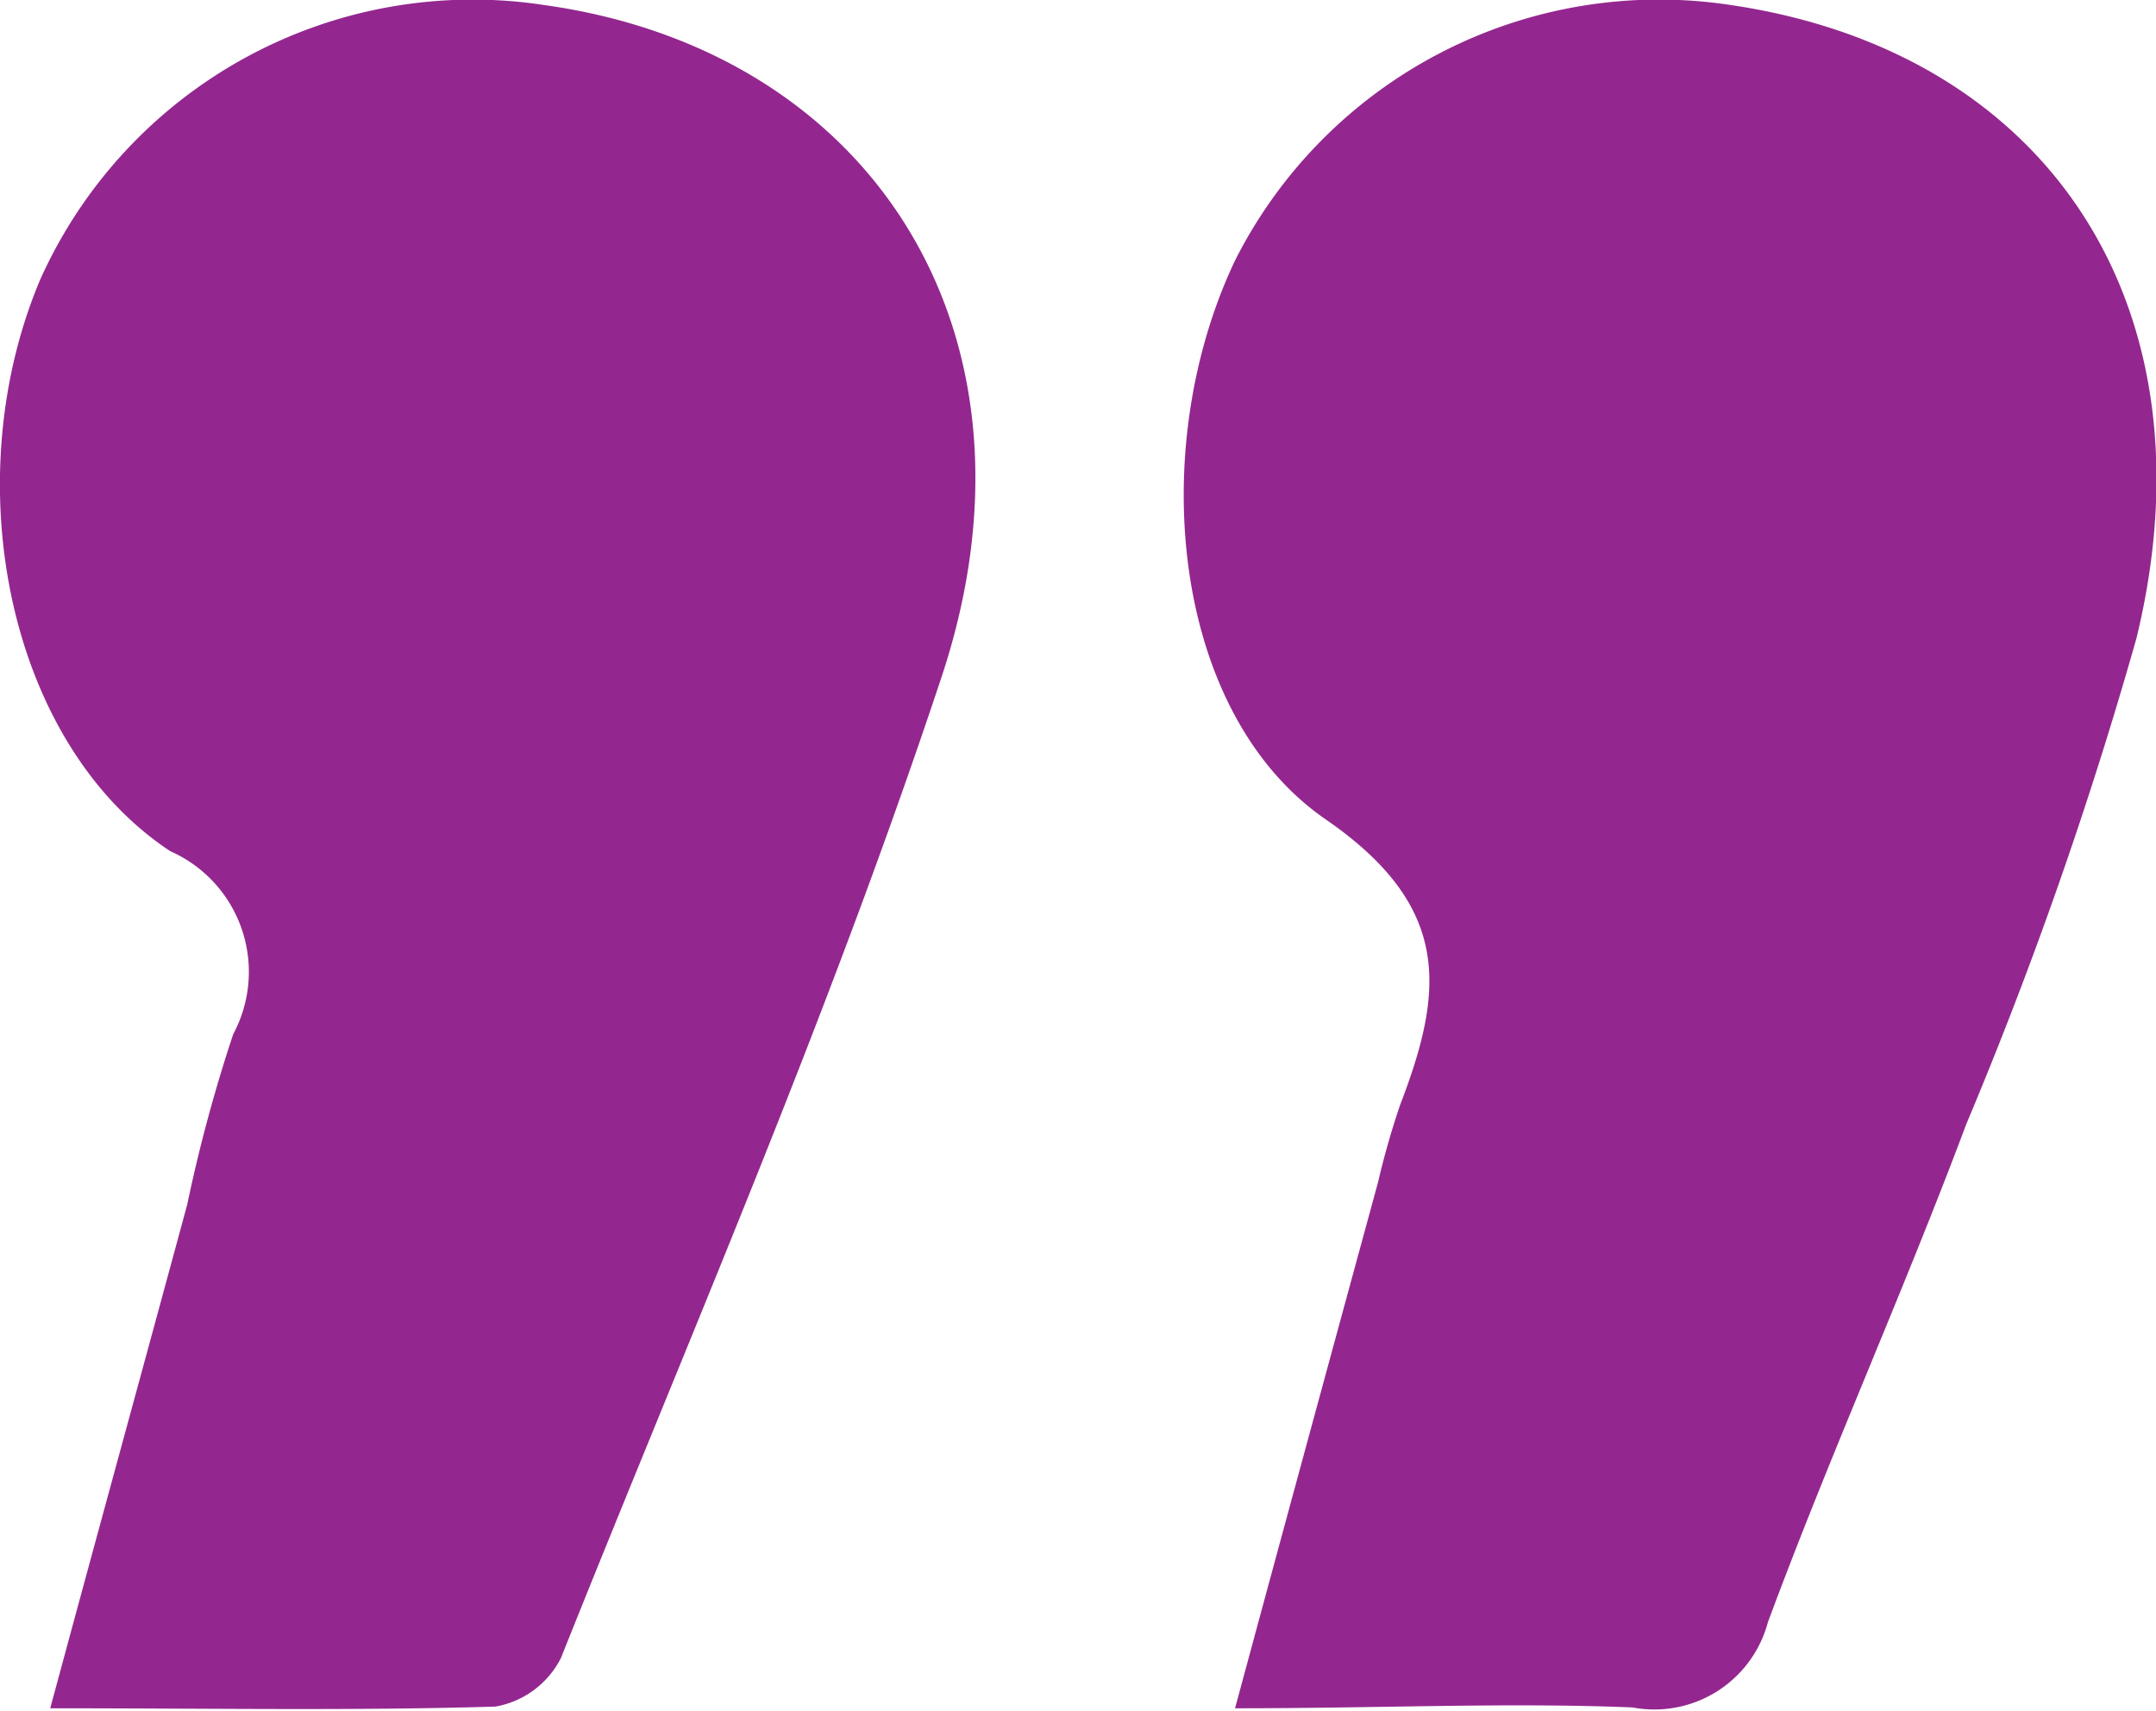 <svg xmlns="http://www.w3.org/2000/svg" viewBox="0 0 25.33 20.1"><defs><style>.cls-1{fill:#93278f;}</style></defs><g id="Layer_2" data-name="Layer 2"><g id="Layer_1-2" data-name="Layer 1"><path class="cls-1" d="M14.51,20.07c.6-2.22,1.14-4.2,1.68-6.18a9.46,9.46,0,0,1,.26-.91c.51-1.33.62-2.32-.87-3.35-1.82-1.25-2.12-4.36-1.07-6.57a5.58,5.58,0,0,1,5.83-3C24.06.61,26.05,3.6,25.1,7.5a49.7,49.7,0,0,1-2,5.71c-.75,2-1.6,3.88-2.33,5.85a1.38,1.38,0,0,1-1.59,1C17.71,20,16.25,20.07,14.51,20.07Z"/><path class="cls-1" d="M.59,20.07c.57-2.11,1.09-4,1.61-5.92a18.1,18.1,0,0,1,.54-2A1.55,1.55,0,0,0,2,10C.08,8.73-.52,5.64.47,3.29A5.57,5.57,0,0,1,6.4.06c3.85.54,6,3.87,4.66,7.9S8.12,15.65,6.59,19.48a1.07,1.07,0,0,1-.77.57C4.17,20.1,2.51,20.07.59,20.07Z"/></g></g></svg>